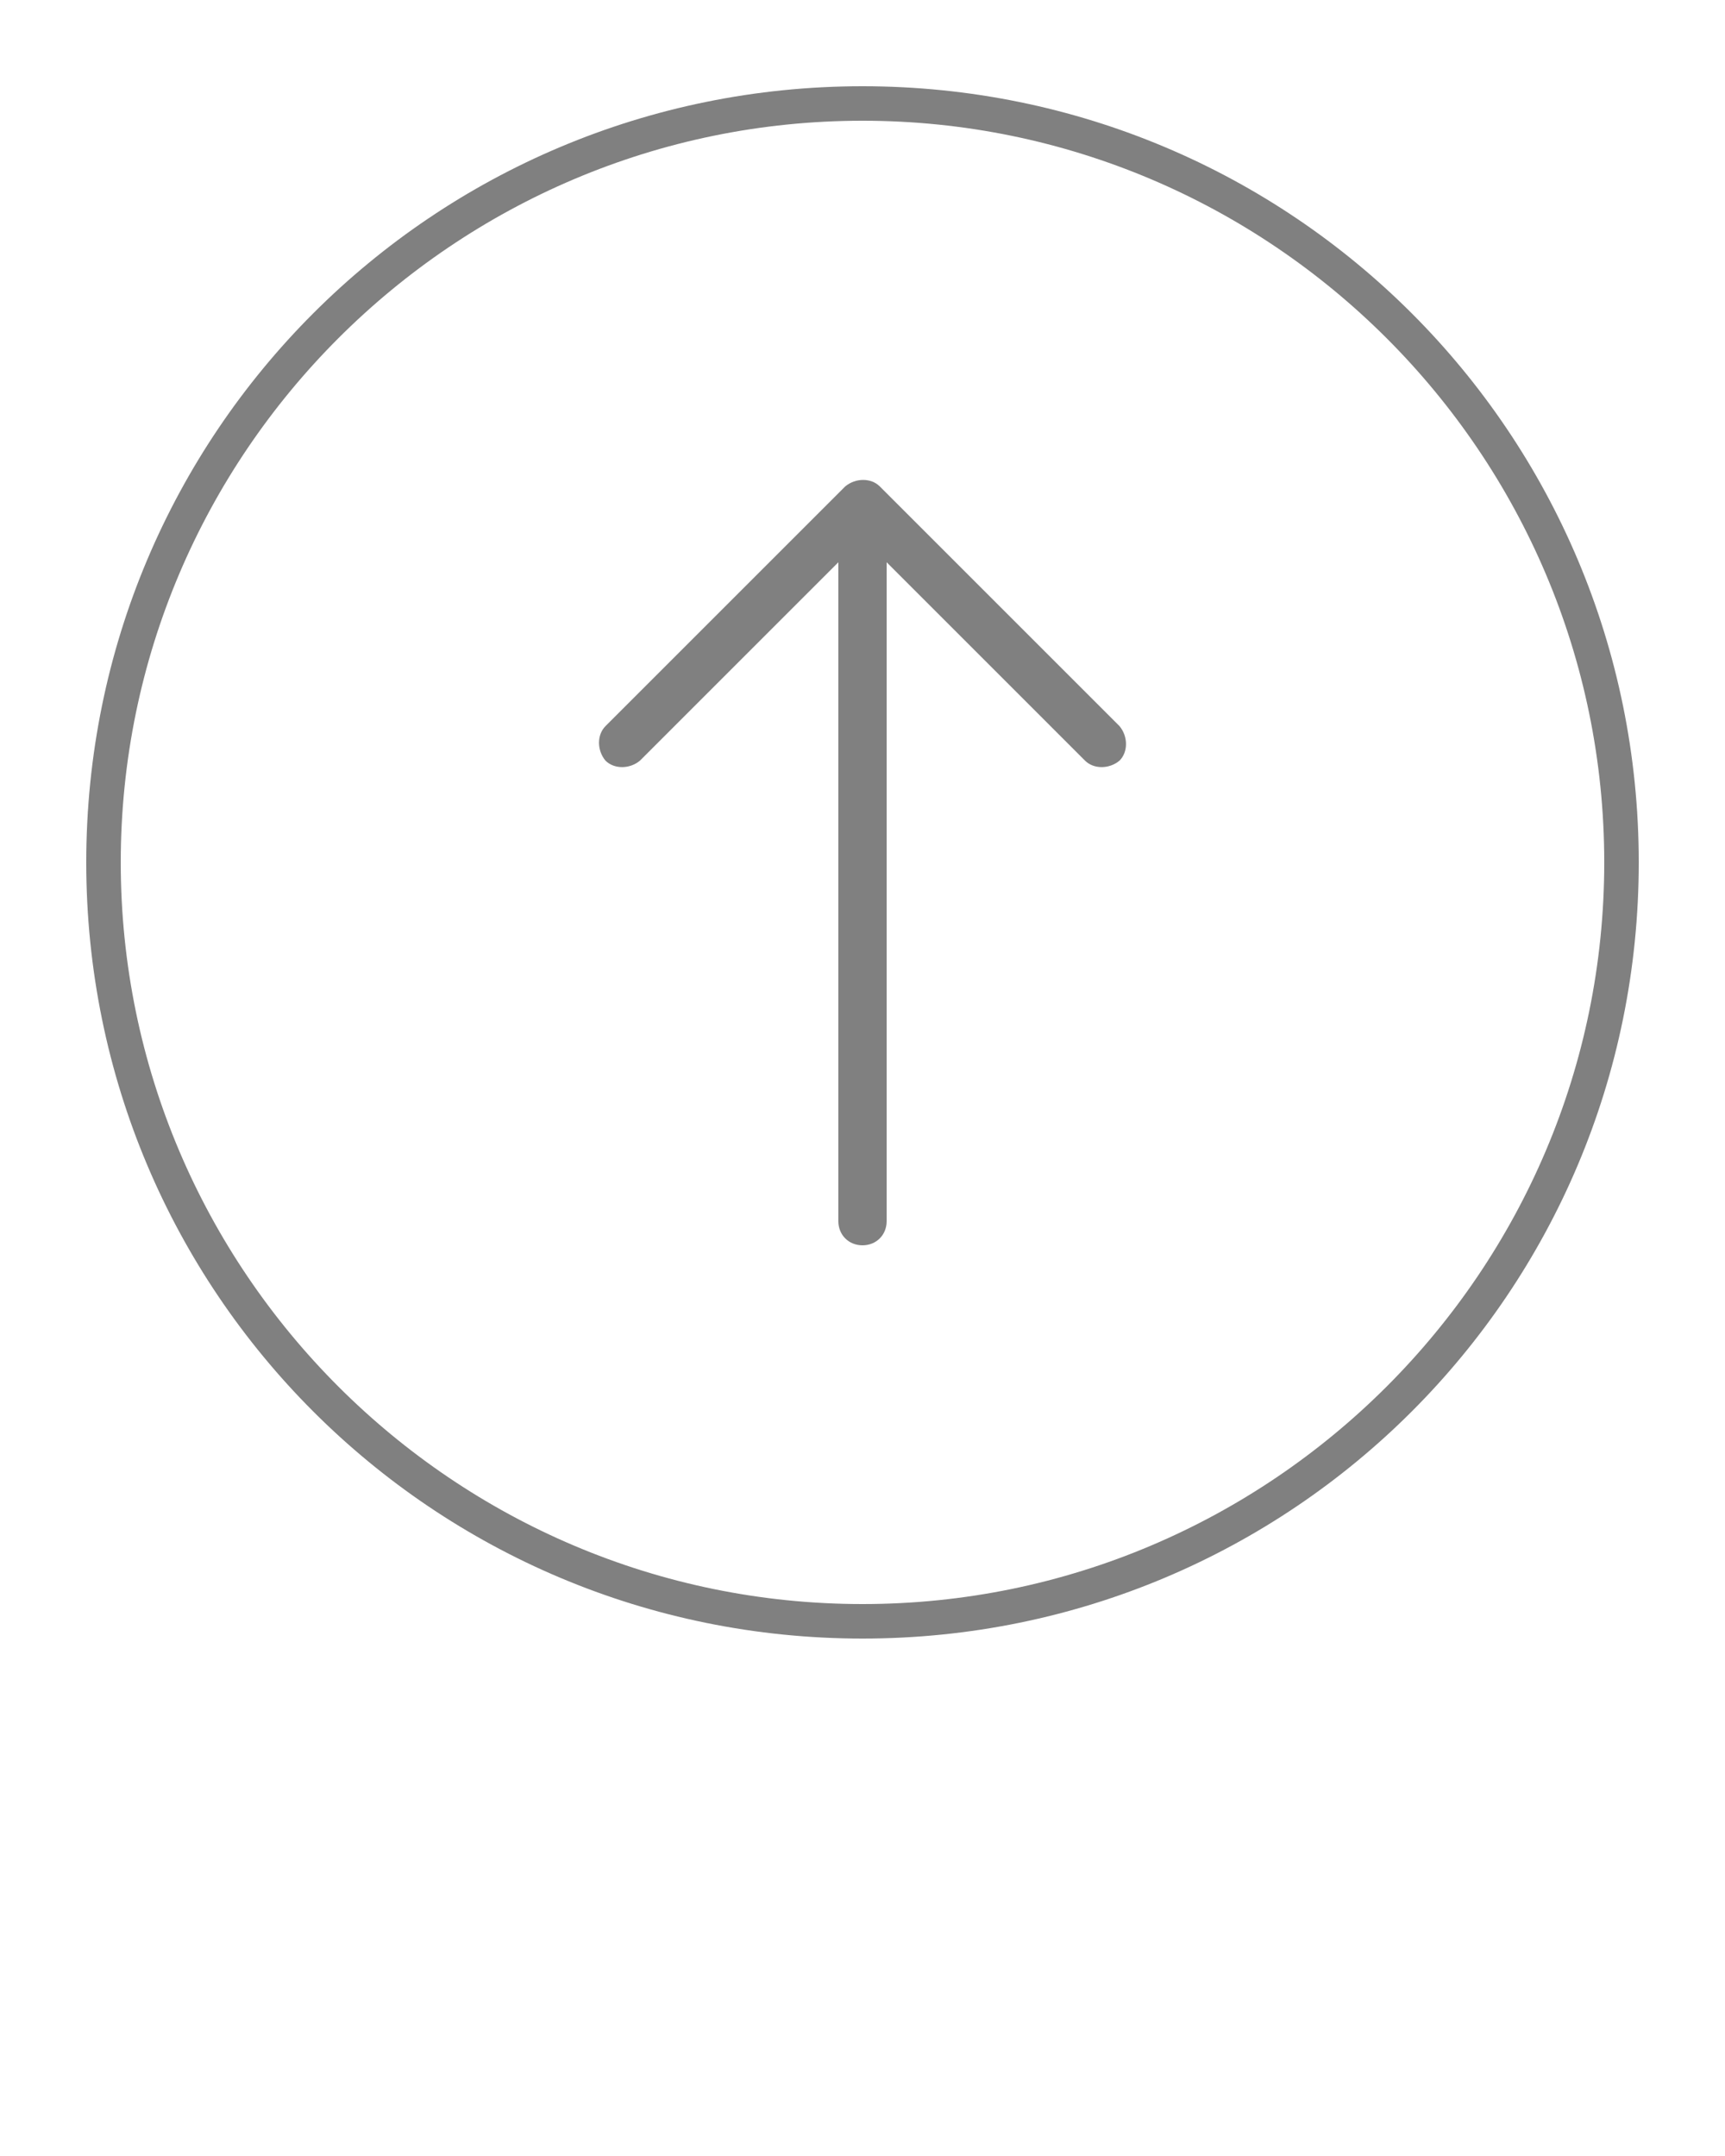 <svg fill="grey" xmlns="http://www.w3.org/2000/svg" xmlns:xlink="http://www.w3.org/1999/xlink" version="1.1" x="0px" y="0px" viewBox="0 0 100 125" style="enable-background:new 0 0 100 100;" xml:space="preserve">
<g>
	<path d="M50,7c23.7,0,43,19.3,43,43S73.7,93,50,93S7,73.7,7,50S26.3,7,50,7 M50,5C25.1,5,5,25.1,5,50s20.1,45,45,45s45-20.1,45-45   S74.9,5,50,5L50,5z"/>
</g>
	<path d="M51.4,32.6l11.5,11.5c0.5,0.5,1.4,0.5,2,0l0,0c0.5-0.5,0.5-1.4,0-2L51,28.2c-0.5-0.5-1.4-0.5-2,0L35.1,42.1  c-0.5,0.5-0.5,1.4,0,2v0c0.5,0.5,1.4,0.5,2,0l11.5-11.5v38.2c0,0.8,0.6,1.4,1.4,1.4h0c0.8,0,1.4-0.6,1.4-1.4V32.6z"/>
</svg>
